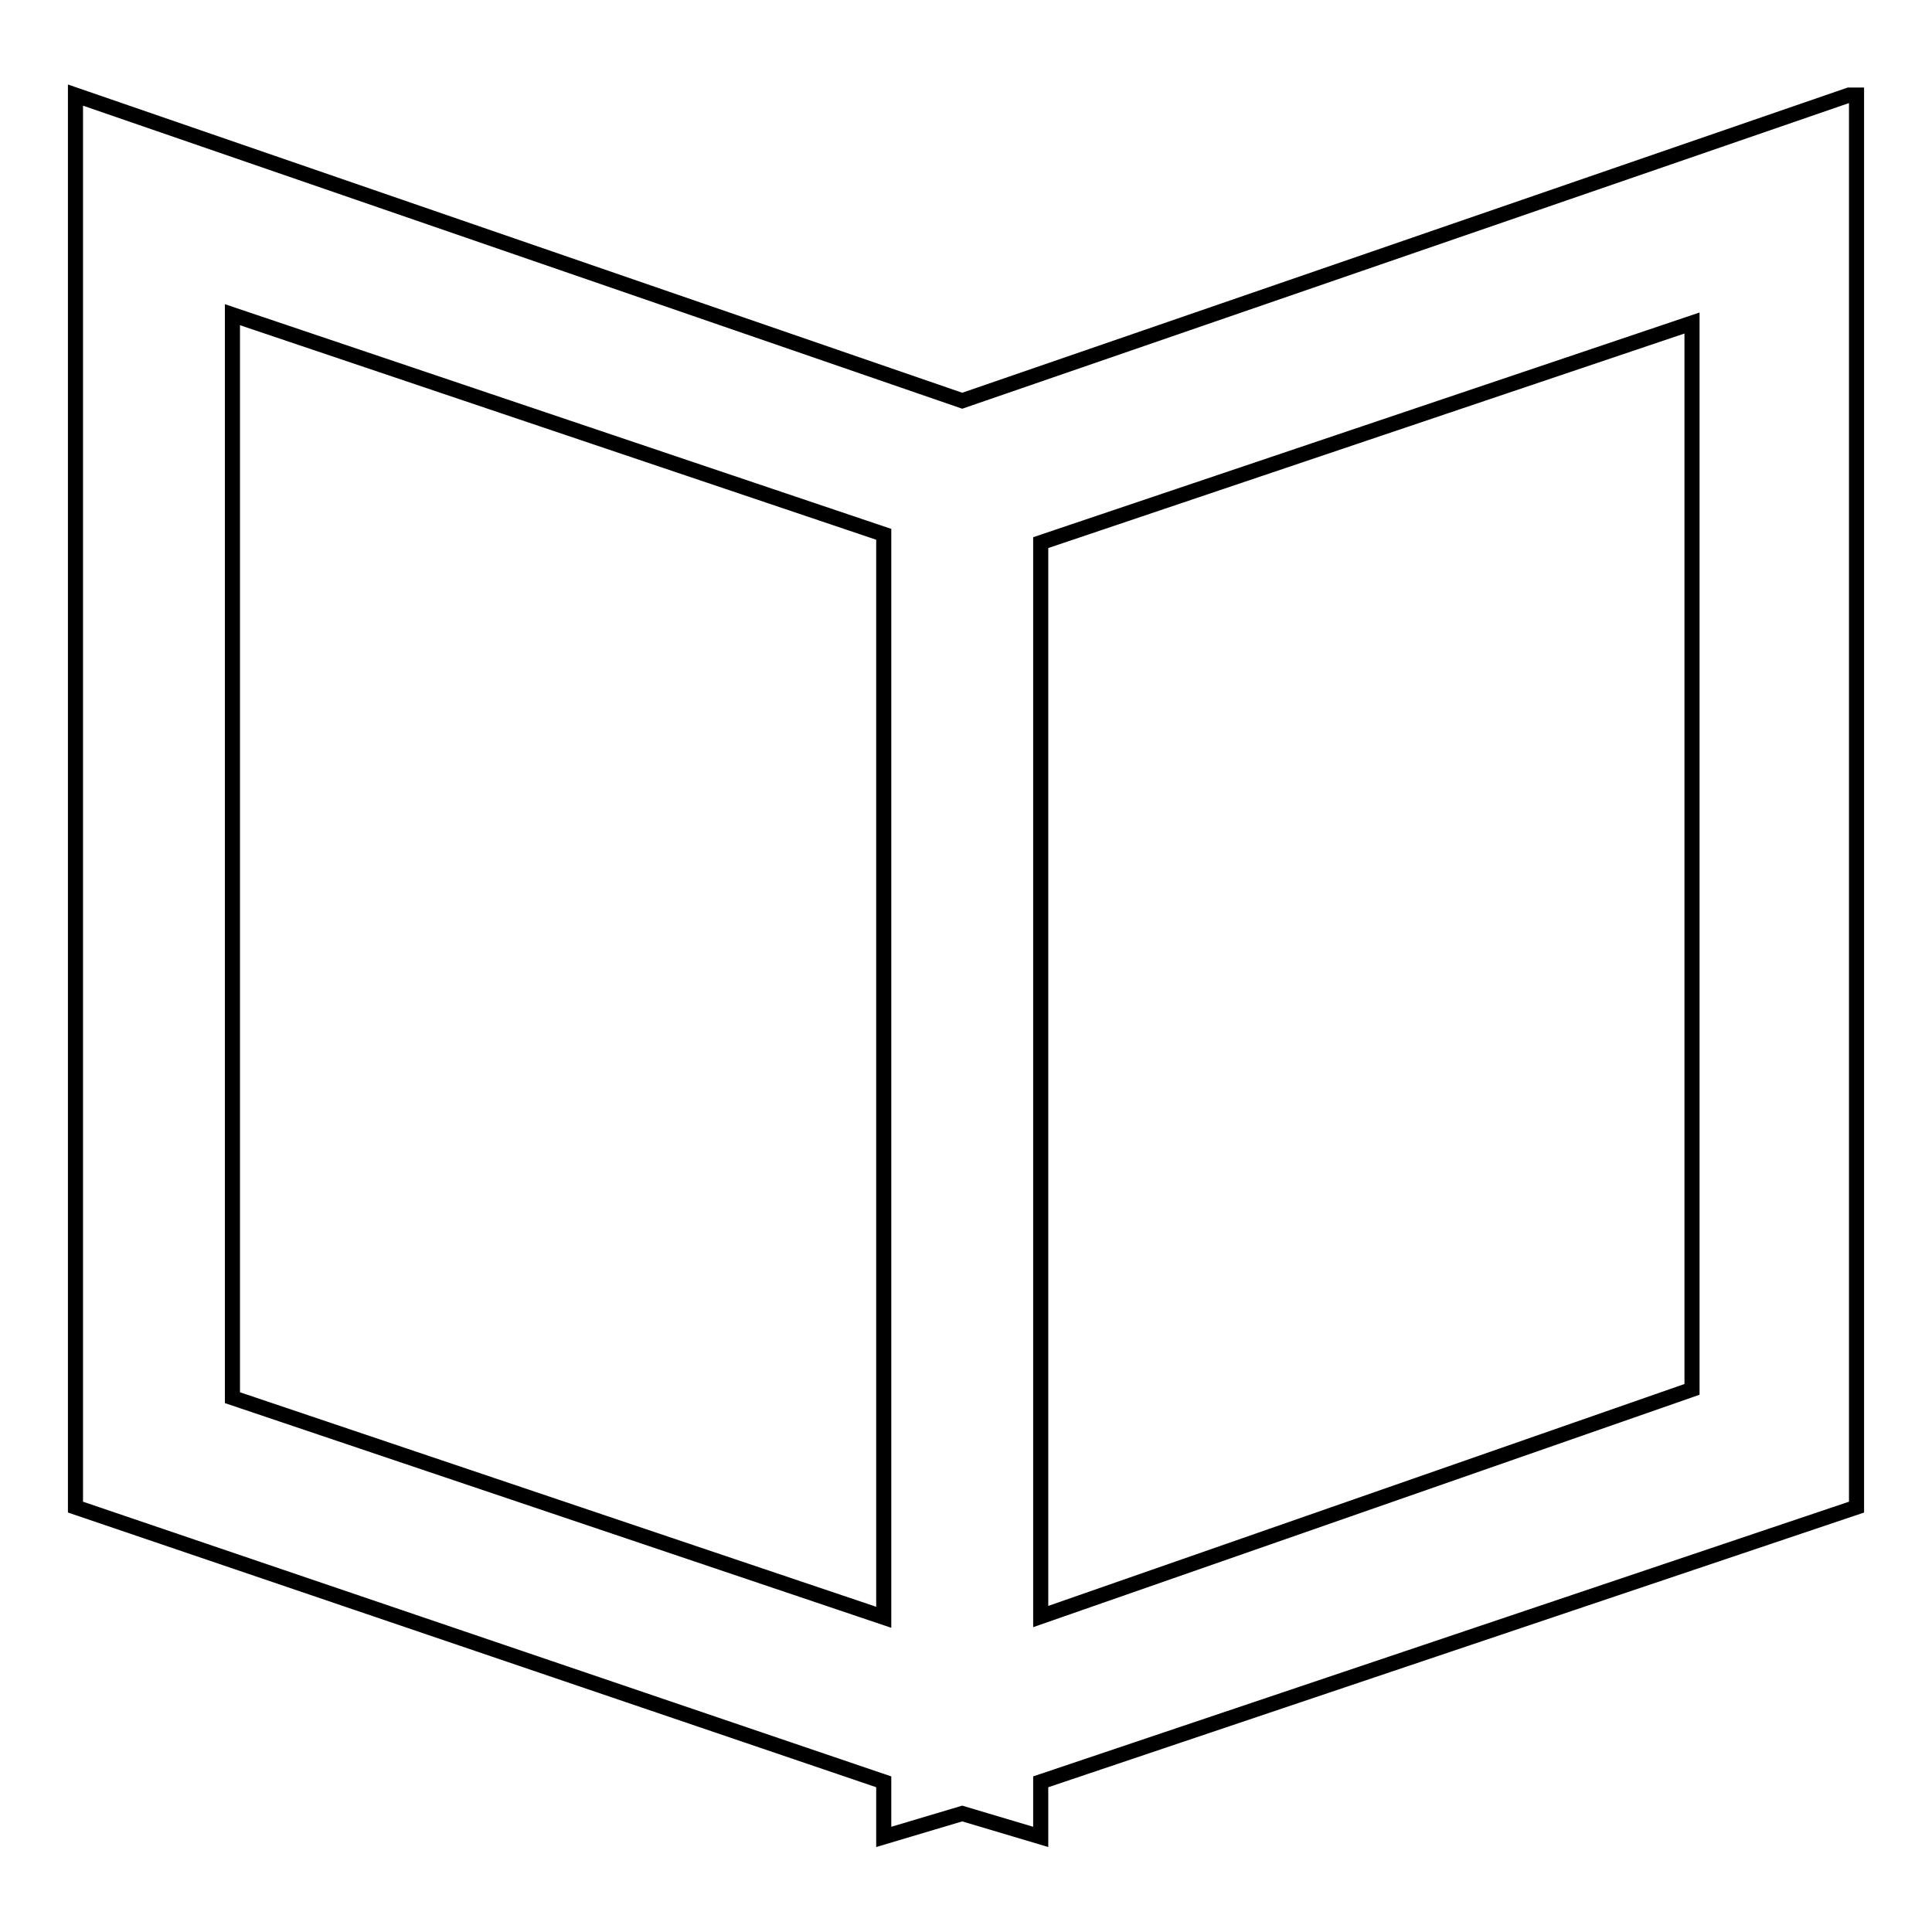 <?xml version="1.0" encoding="utf-8"?>
<!-- Svg Vector Icons : http://www.onlinewebfonts.com/icon -->
<!DOCTYPE svg PUBLIC "-//W3C//DTD SVG 1.1//EN" "http://www.w3.org/Graphics/SVG/1.1/DTD/svg11.dtd">
<svg version="1.1" xmlns="http://www.w3.org/2000/svg" xmlns:xlink="http://www.w3.org/1999/xlink" x="0px" y="0px" viewBox="0 0 256 256" enable-background="new 0 0 256 256" xml:space="preserve">
<g> <path stroke-width="2" fill-opacity="0" stroke="#000000"  d="M245,12.6L127.5,53.1L10,12.6v187.1l107.1,36.4v7.3l10.4-3.1l10.4,3.1v-7.3L246,199.7V12.6H245z  M117.1,214.3l-86.3-29.1V41.7l86.3,29.1V214.3z M224.2,184.1l-86.3,30.1V71.9l86.3-29.1V184.1z"/></g>
</svg>